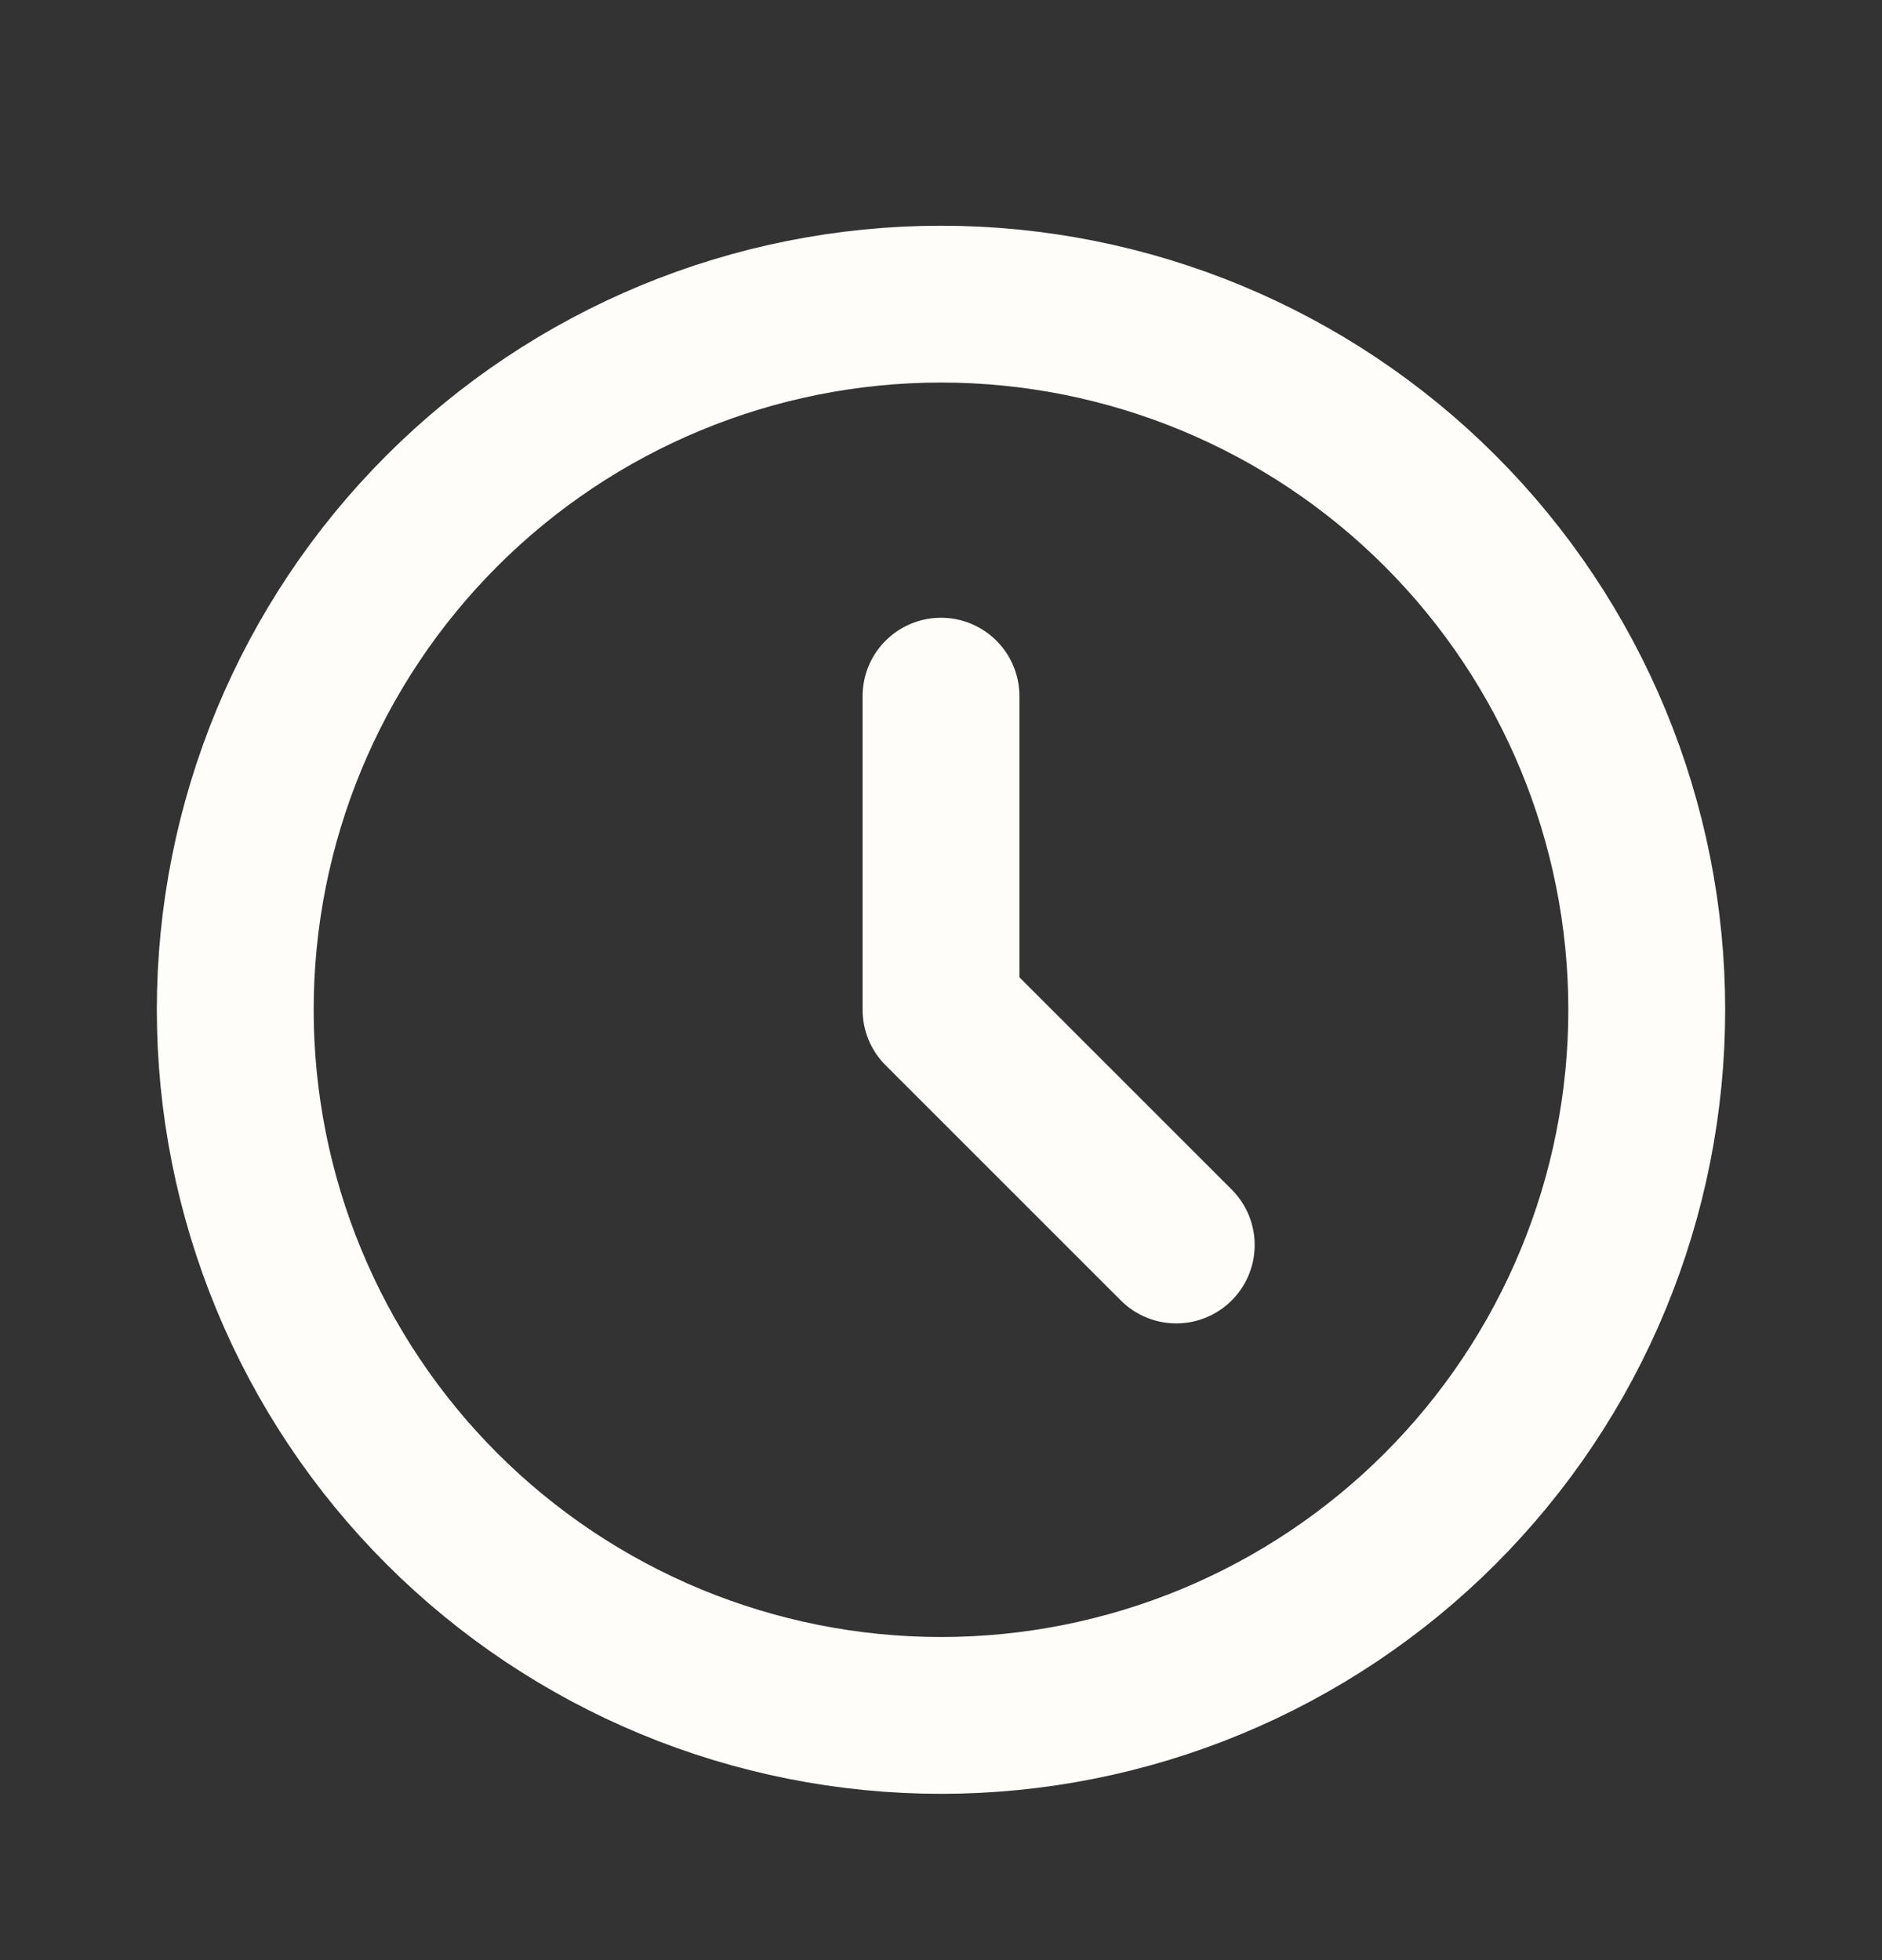 <svg width="24" height="25" viewBox="0 0 24 25" fill="none" xmlns="http://www.w3.org/2000/svg">
<rect x="0" y="0" width="24" height="25" fill="#333333" stroke="none"/>
<path d="M12 8.879V12.879L15 15.879M21 12.879C21 14.061 20.767 15.231 20.315 16.323C19.863 17.415 19.2 18.407 18.364 19.243C17.528 20.079 16.536 20.741 15.444 21.194C14.352 21.646 13.182 21.879 12 21.879C10.818 21.879 9.648 21.646 8.556 21.194C7.464 20.741 6.472 20.079 5.636 19.243C4.8 18.407 4.137 17.415 3.685 16.323C3.233 15.231 3 14.061 3 12.879C3 10.492 3.948 8.203 5.636 6.515C7.324 4.827 9.613 3.879 12 3.879C14.387 3.879 16.676 4.827 18.364 6.515C20.052 8.203 21 10.492 21 12.879Z" stroke="#FFFDFA" stroke-width="2" stroke-linecap="round" stroke-linejoin="round"/>
</svg>
